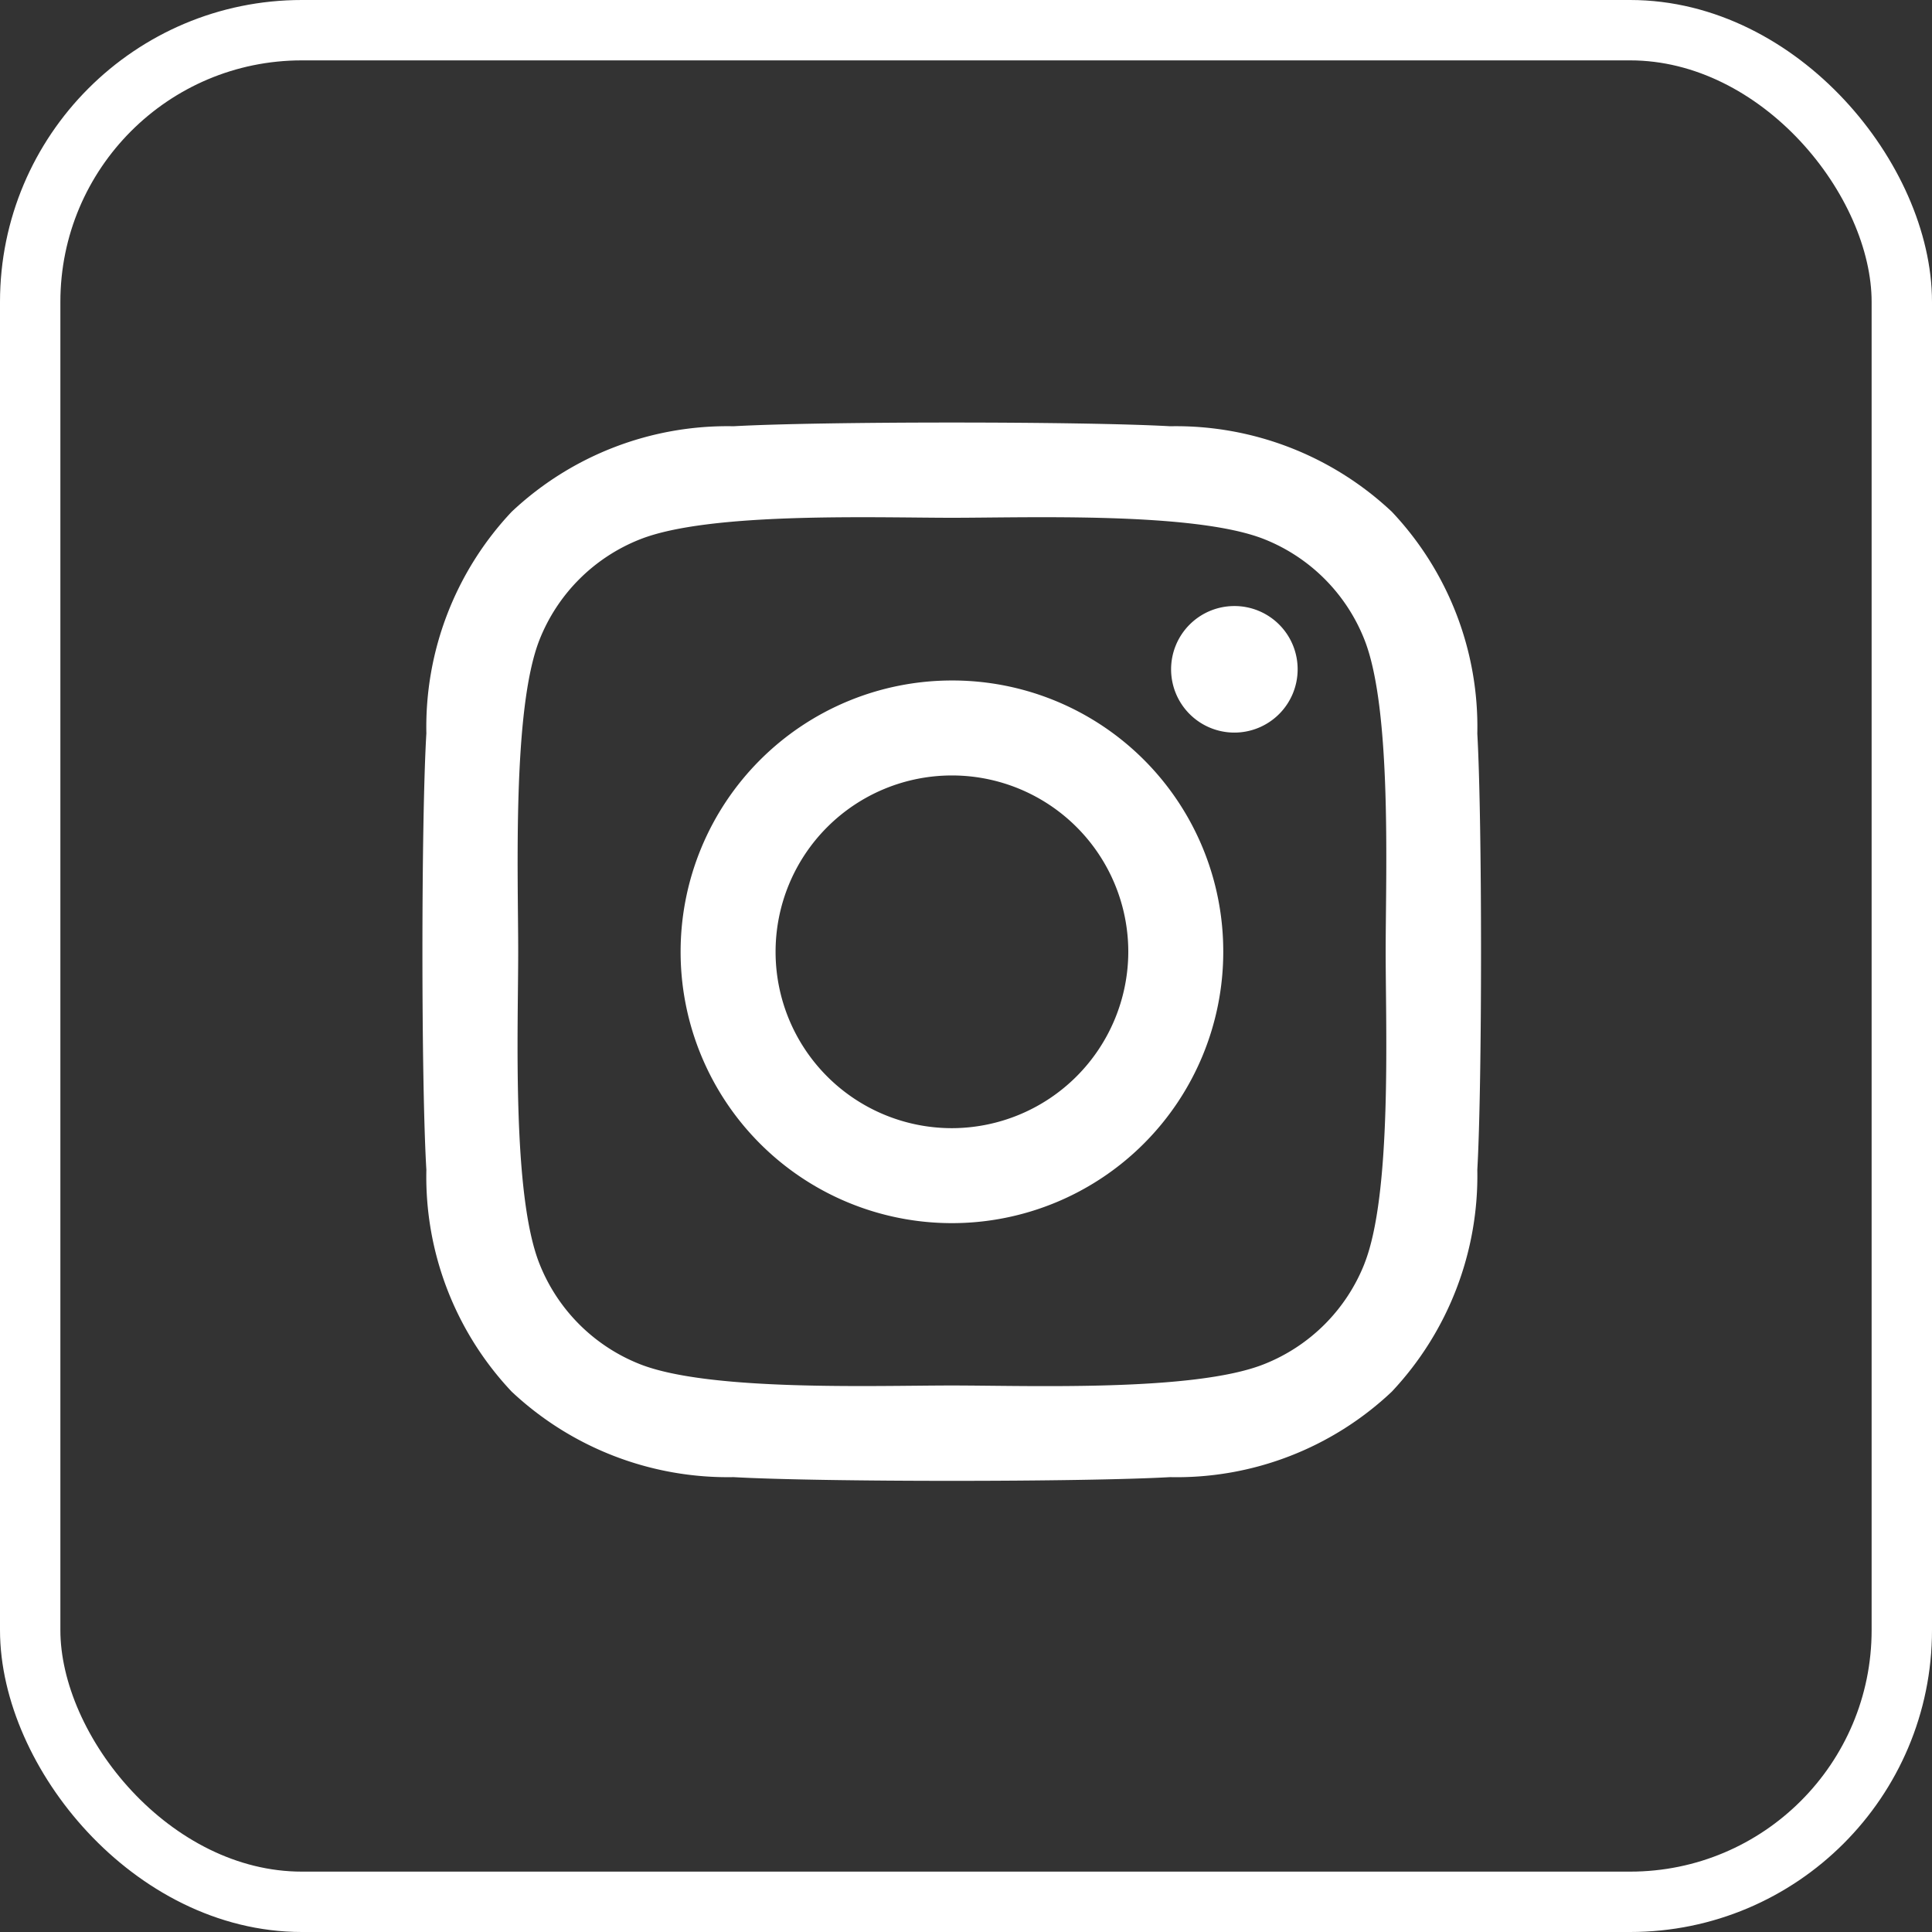 <svg xmlns="http://www.w3.org/2000/svg" width="32" height="32" viewBox="0 0 32 32">
  <rect x="0" y="0" width="32" height="32" fill="#333333" stroke="none"/>
  <g id="Group_5644" data-name="Group 5644" transform="translate(-866 -660)">
    <g id="Rectangle_3953" data-name="Rectangle 3953" transform="translate(866 660)" fill="none" stroke="#fff" stroke-width="1">
      <rect width="32" height="32" rx="5" stroke="none"/>
      <rect x="0.5" y="0.5" width="31" height="31" rx="4.5" fill="none"/>
    </g>
    <path id="instagram-brands" d="M8.692,36.095a4.494,4.494,0,1,0,4.494,4.494A4.486,4.486,0,0,0,8.692,36.095Zm0,7.415a2.921,2.921,0,1,1,2.921-2.921A2.927,2.927,0,0,1,8.692,43.51Zm5.726-7.6a1.048,1.048,0,1,1-1.048-1.048A1.046,1.046,0,0,1,14.418,35.911Zm2.976,1.064A5.187,5.187,0,0,0,15.978,33.3a5.221,5.221,0,0,0-3.672-1.416c-1.447-.082-5.784-.082-7.231,0A5.213,5.213,0,0,0,1.4,33.3,5.2,5.2,0,0,0-.013,36.971C-.1,38.418-.1,42.755-.013,44.2A5.187,5.187,0,0,0,1.4,47.874,5.228,5.228,0,0,0,5.075,49.29c1.447.082,5.784.082,7.231,0a5.187,5.187,0,0,0,3.672-1.416A5.221,5.221,0,0,0,17.394,44.2C17.476,42.755,17.476,38.422,17.394,36.975Zm-1.869,8.78a2.958,2.958,0,0,1-1.666,1.666c-1.154.458-3.891.352-5.166.352s-4.016.1-5.166-.352A2.958,2.958,0,0,1,1.86,45.755c-.458-1.154-.352-3.891-.352-5.166s-.1-4.016.352-5.166a2.958,2.958,0,0,1,1.666-1.666C4.68,33.3,7.417,33.4,8.692,33.4s4.016-.1,5.166.352a2.958,2.958,0,0,1,1.666,1.666c.458,1.154.352,3.891.352,5.166S15.982,44.6,15.524,45.755Z" transform="translate(873.075 635.176)" fill="#fff"/>
  </g>
</svg>

